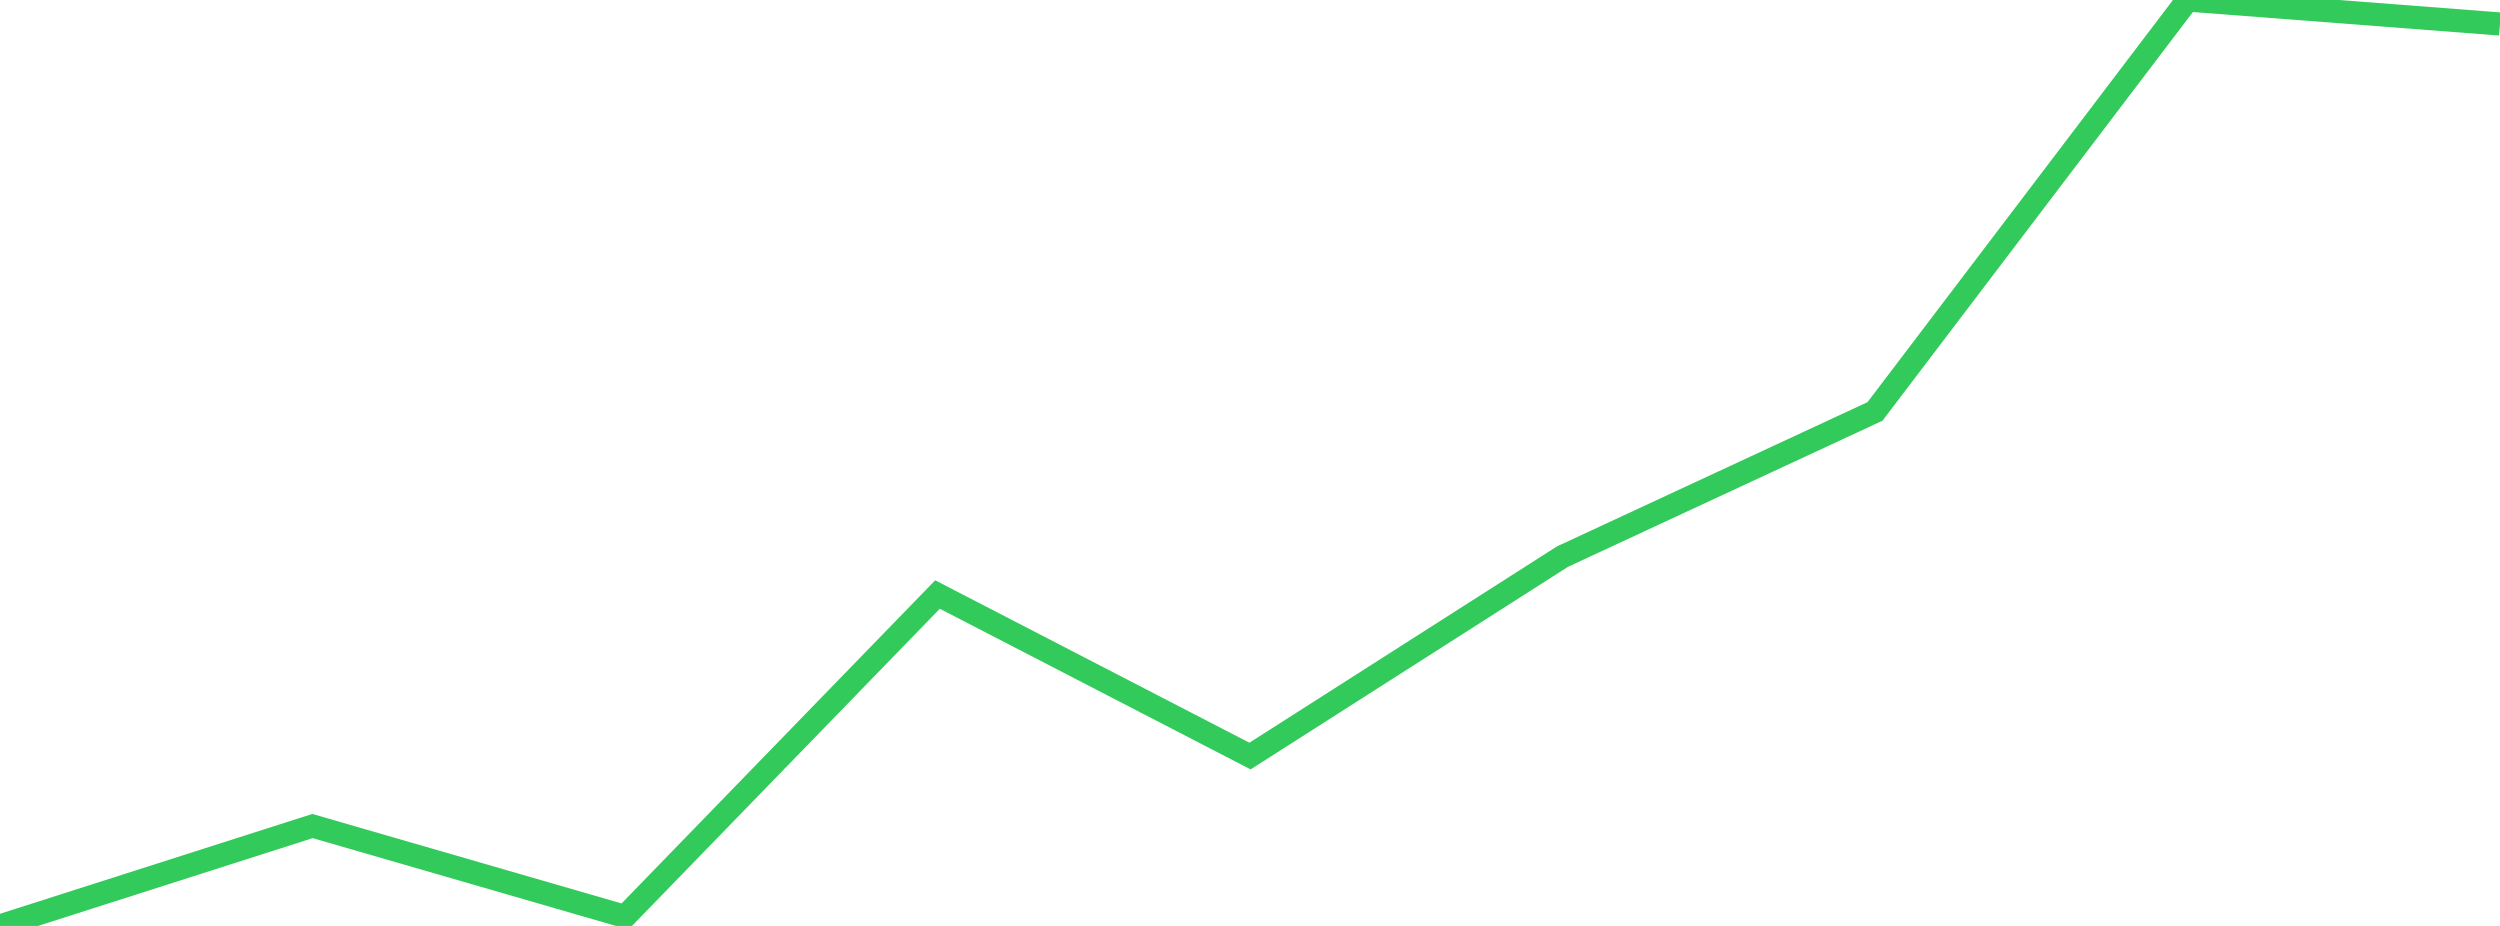 <?xml version="1.0" standalone="no"?>
<!DOCTYPE svg PUBLIC "-//W3C//DTD SVG 1.1//EN" "http://www.w3.org/Graphics/SVG/1.1/DTD/svg11.dtd">

<svg width="135" height="50" viewBox="0 0 135 50" preserveAspectRatio="none" 
  xmlns="http://www.w3.org/2000/svg"
  xmlns:xlink="http://www.w3.org/1999/xlink">


<polyline points="0.0, 50.0 16.875, 44.606 33.75, 49.491 50.625, 32.104 67.5, 40.827 84.375, 30.056 101.25, 22.217 118.125, 0.0 135.0, 1.295" fill="none" stroke="#32ca5b" stroke-width="1.25"/>

</svg>